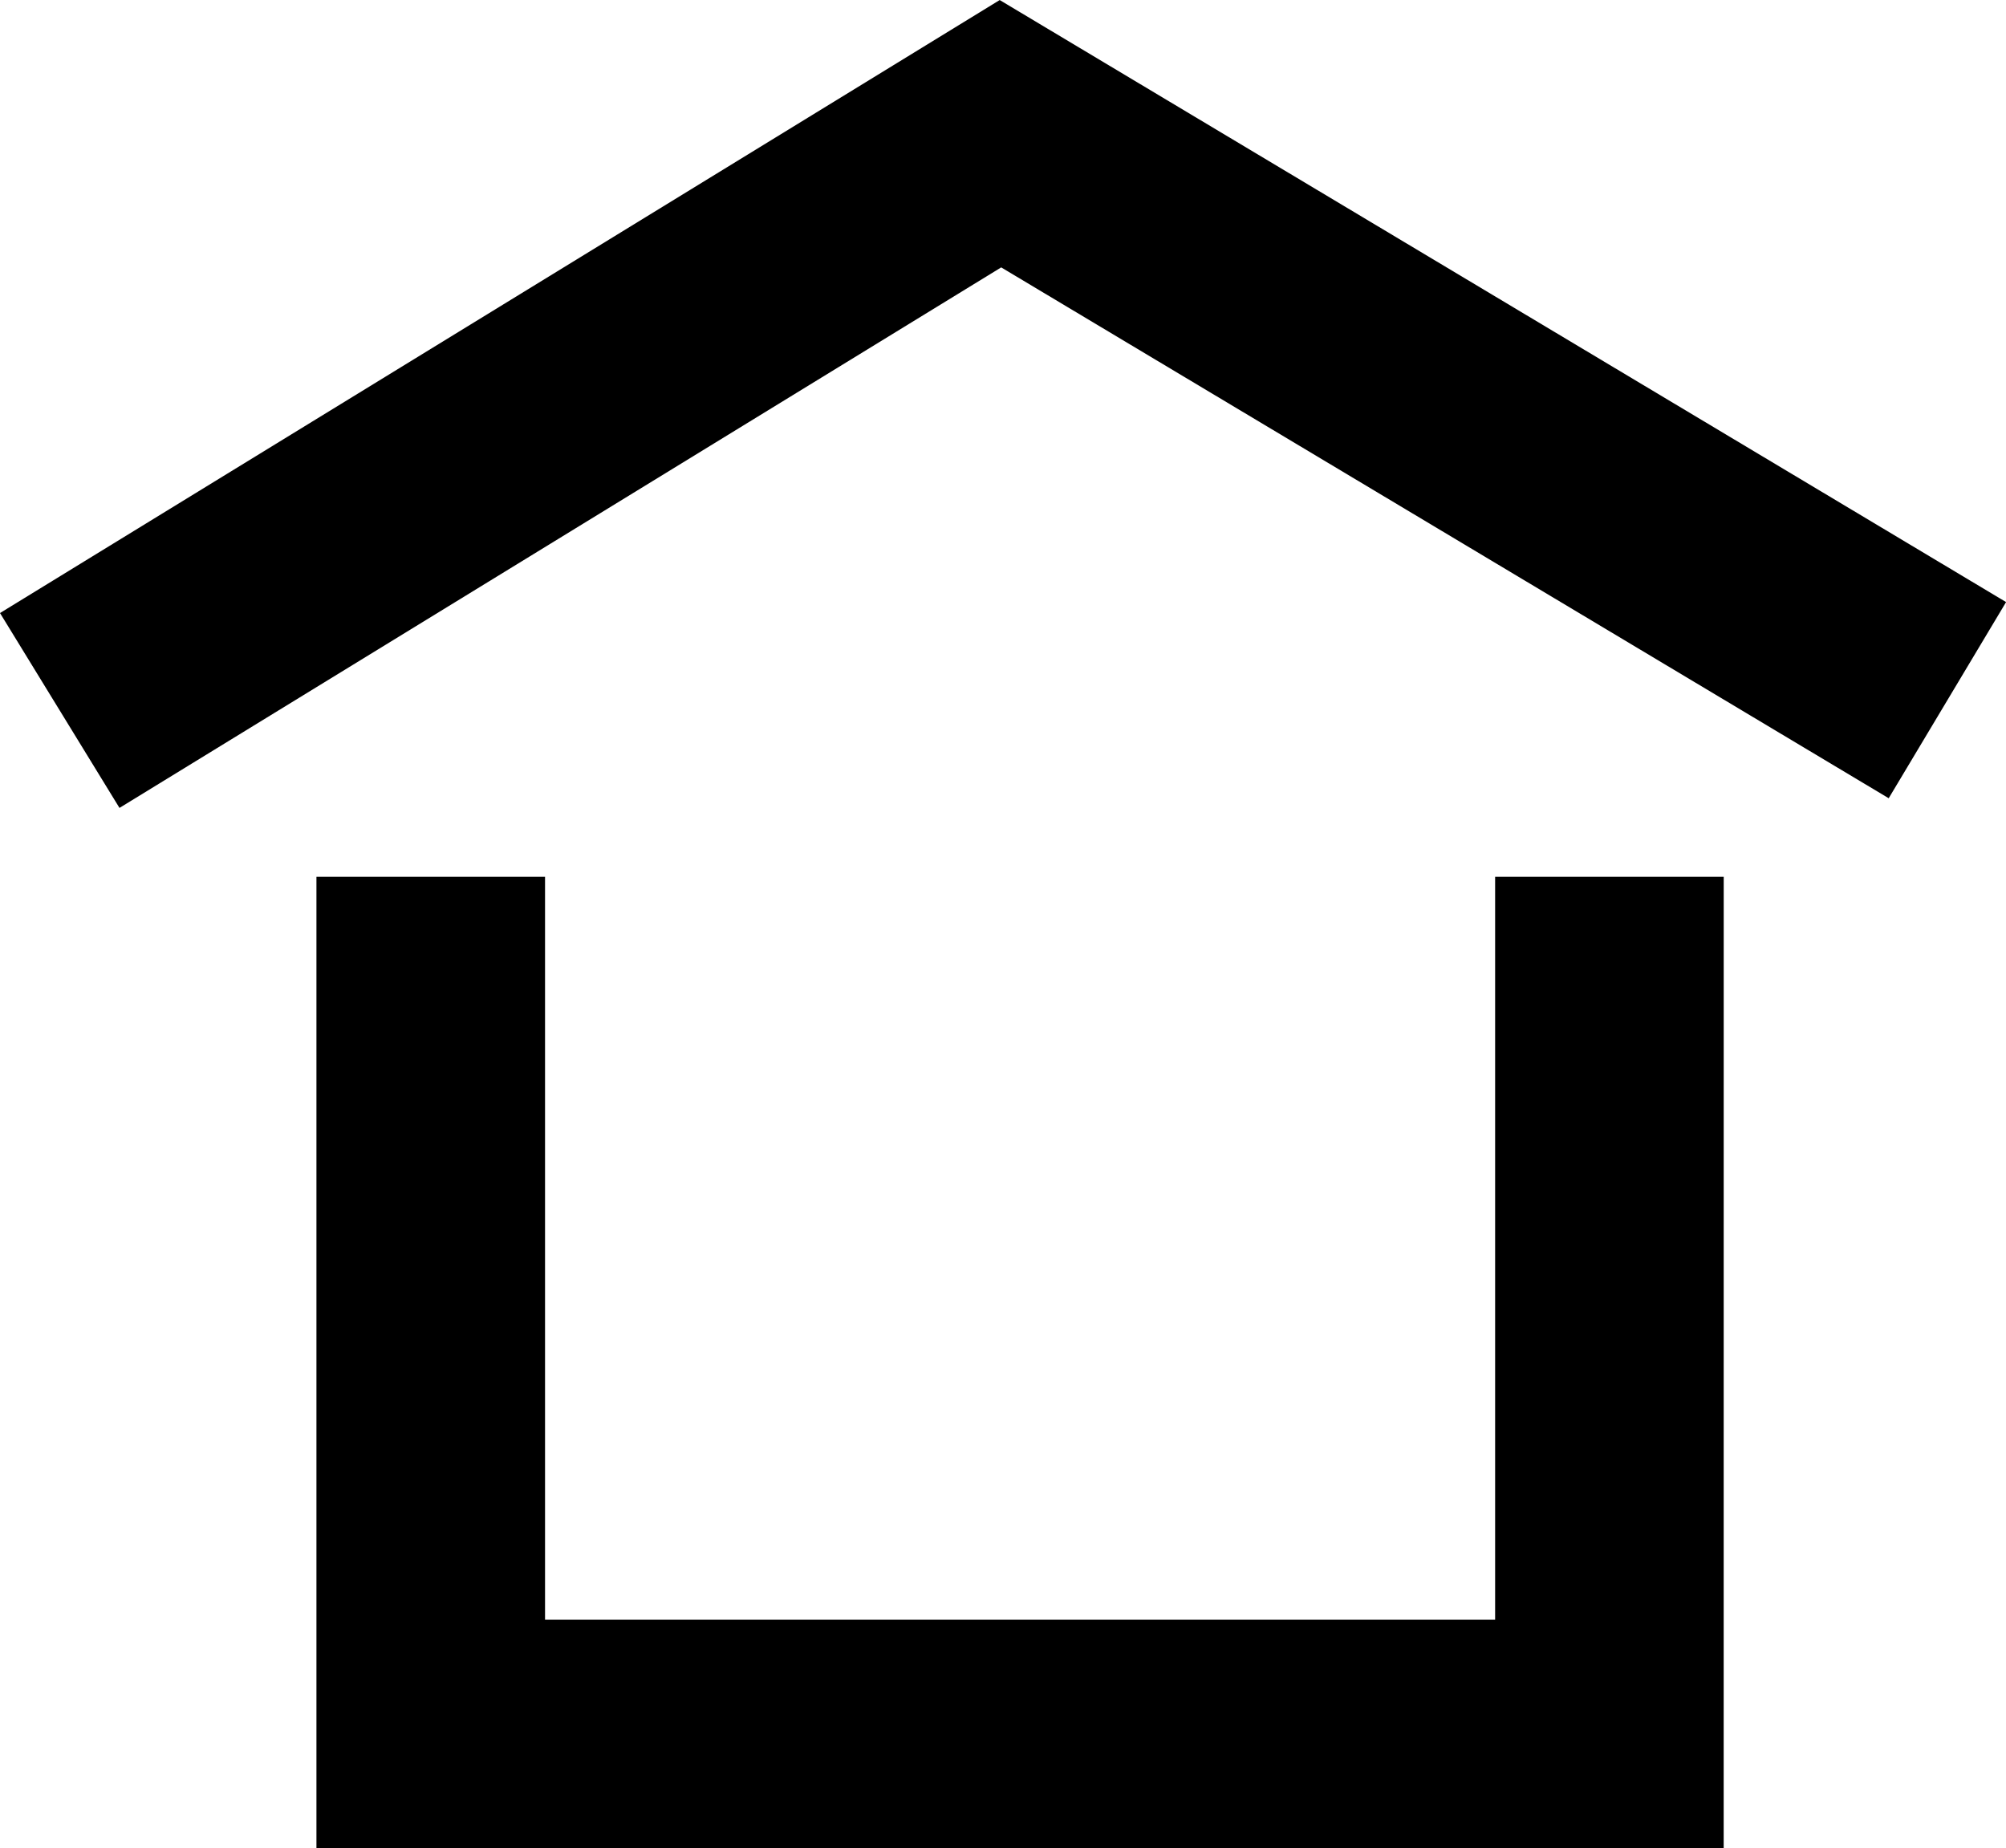<svg id="Group_1642" data-name="Group 1642" xmlns="http://www.w3.org/2000/svg" width="46.86" height="43.175" viewBox="0 0 46.86 43.175">
  <path id="Path_948" data-name="Path 948" d="M442.629,320.53l-2.791-4.552,23.353-14.319L486.7,315.722l-2.742,4.582-20.732-12.4Z" transform="translate(-439.838 -301.658)"/>
  <path id="Path_949" data-name="Path 949" d="M478.248,339.694H445.375V317h5.34v17.354h22.194V317h5.34Z" transform="translate(-437.983 -296.519)"/>
</svg>
